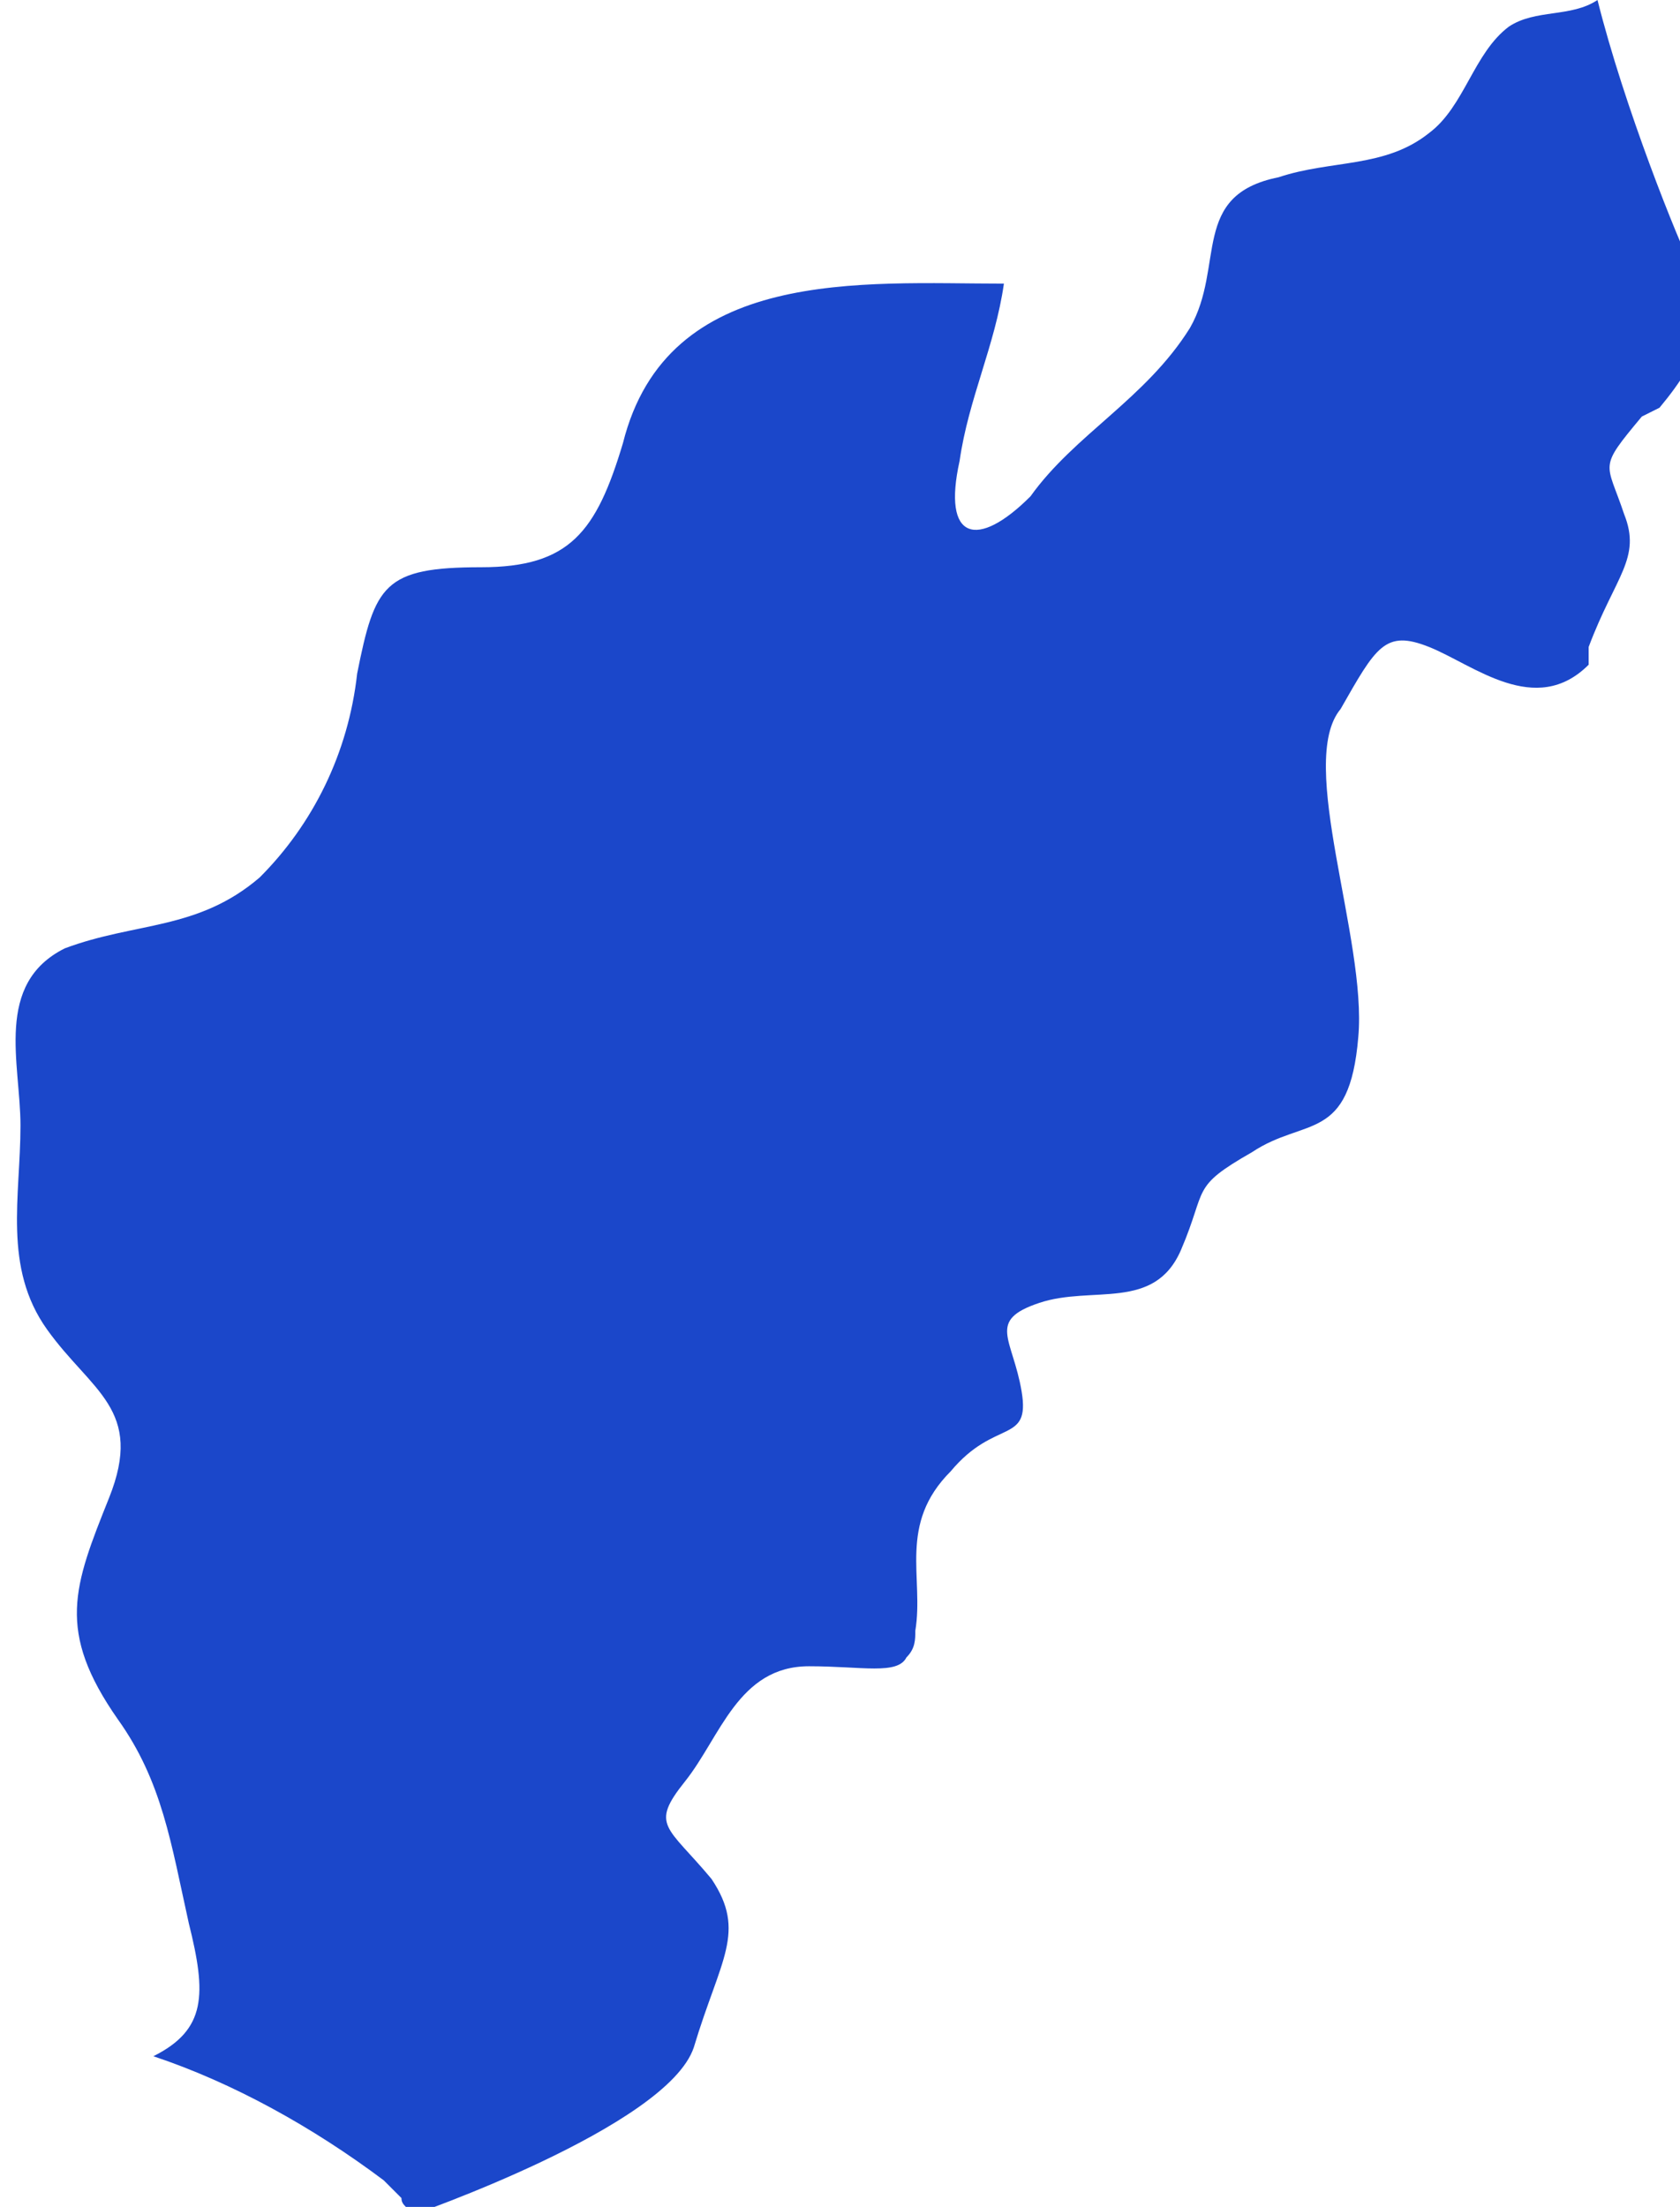 <?xml version="1.0" encoding="UTF-8"?> <!-- Creator: CorelDRAW 2020 (64-Bit) --> <svg xmlns="http://www.w3.org/2000/svg" xmlns:xlink="http://www.w3.org/1999/xlink" xmlns:xodm="http://www.corel.com/coreldraw/odm/2003" xml:space="preserve" width="11.672mm" height="15.327mm" style="shape-rendering:geometricPrecision; text-rendering:geometricPrecision; image-rendering:optimizeQuality; fill-rule:evenodd; clip-rule:evenodd" viewBox="0 0 1.89 2.49"> <defs> <style type="text/css"> <![CDATA[ .fil0 {fill:#1B47CA;fill-rule:nonzero} ]]> </style> </defs> <g id="Слой_x0020_1">  <path class="fil0" d="M1.85 0.47c-0.05,0.06 -0.04,0.05 -0.02,0.11 0.02,0.05 -0.01,0.07 -0.04,0.15 -0,0.01 -0,0.01 -0,0.02 -0.06,0.06 -0.13,-0 -0.18,-0.02 -0.05,-0.02 -0.06,0 -0.1,0.07 -0.05,0.06 0.03,0.26 0.02,0.37 -0.01,0.12 -0.06,0.09 -0.12,0.13 -0.07,0.04 -0.05,0.04 -0.08,0.11 -0.03,0.07 -0.1,0.04 -0.16,0.06 -0.06,0.02 -0.03,0.04 -0.02,0.1 0.01,0.06 -0.03,0.03 -0.08,0.09 -0.06,0.06 -0.03,0.12 -0.04,0.18 -0,0.01 -0,0.02 -0.01,0.03 -0.01,0.02 -0.05,0.01 -0.11,0.01 -0.08,0 -0.1,0.08 -0.14,0.13 -0.04,0.05 -0.02,0.05 0.03,0.11 0.04,0.06 0.01,0.09 -0.02,0.19 -0.03,0.09 -0.32,0.19 -0.32,0.19 -0,-0.01 -0.01,-0.01 -0.01,-0.02 -0,-0 -0,-0 -0.01,-0.01 -0,-0 -0,-0 -0.01,-0.01 -0.08,-0.06 -0.17,-0.11 -0.26,-0.14 0.06,-0.03 0.06,-0.07 0.04,-0.15 -0.02,-0.09 -0.03,-0.16 -0.08,-0.23 -0.07,-0.1 -0.05,-0.15 -0.01,-0.25 0.04,-0.1 -0.02,-0.12 -0.07,-0.19 -0.05,-0.07 -0.03,-0.15 -0.03,-0.23 -0,-0.07 -0.03,-0.16 0.05,-0.2 0.08,-0.03 0.15,-0.02 0.22,-0.08 0.06,-0.06 0.1,-0.14 0.11,-0.23 0.02,-0.1 0.03,-0.12 0.14,-0.12 0.1,-0 0.13,-0.04 0.16,-0.14 0.05,-0.2 0.27,-0.18 0.43,-0.18 -0.01,0.07 -0.04,0.13 -0.05,0.2 -0.02,0.09 0.02,0.1 0.08,0.04 0.05,-0.07 0.13,-0.11 0.18,-0.19 0.04,-0.07 0,-0.15 0.1,-0.17 0.06,-0.02 0.12,-0.01 0.17,-0.05 0.04,-0.03 0.05,-0.09 0.09,-0.12 0.03,-0.02 0.07,-0.01 0.1,-0.03 0.03,0.12 0.09,0.27 0.11,0.31 0.02,0.05 0.01,0.09 -0.04,0.15z"></path> </g> </svg> 